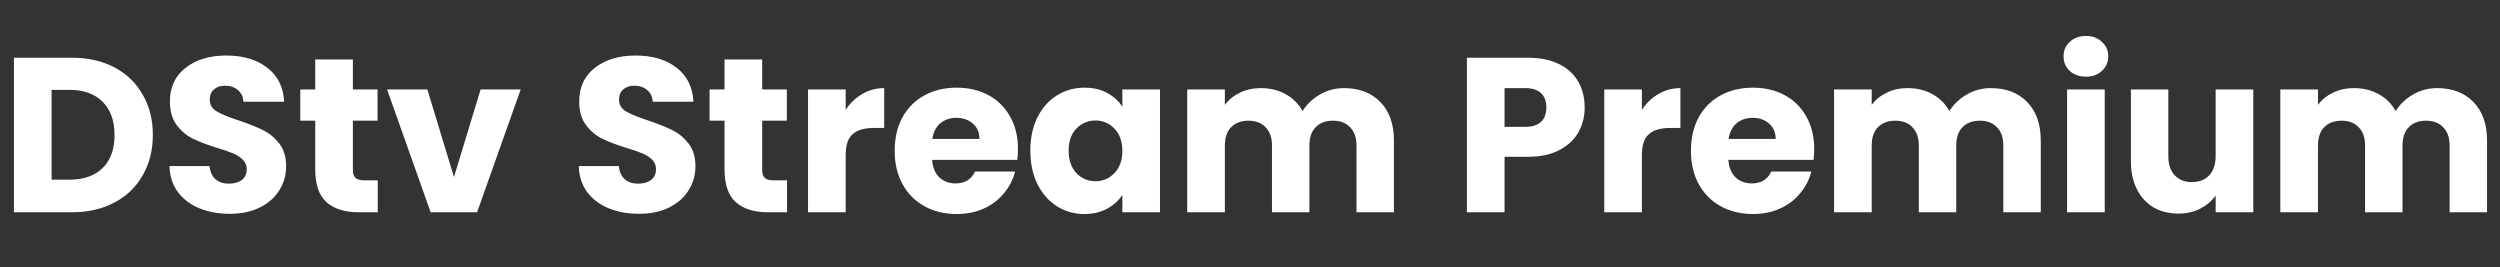 <svg width="318" height="34" viewBox="0 0 318 34" fill="none" xmlns="http://www.w3.org/2000/svg">
<rect x="0" y="0" width="318" height="34" fill="#333333" stroke="none"/>
<path d="M9.137 7.344C11.209 7.344 13.02 7.755 14.569 8.576C16.118 9.397 17.313 10.555 18.153 12.048C19.012 13.523 19.441 15.231 19.441 17.172C19.441 19.095 19.012 20.803 18.153 22.296C17.313 23.789 16.109 24.947 14.541 25.768C12.992 26.589 11.19 27 9.137 27H1.773V7.344H9.137ZM8.829 22.856C10.64 22.856 12.049 22.361 13.057 21.372C14.065 20.383 14.569 18.983 14.569 17.172C14.569 15.361 14.065 13.952 13.057 12.944C12.049 11.936 10.64 11.432 8.829 11.432H6.561V22.856H8.829ZM29.229 27.196C27.791 27.196 26.503 26.963 25.365 26.496C24.226 26.029 23.311 25.339 22.621 24.424C21.949 23.509 21.594 22.408 21.557 21.12H26.653C26.727 21.848 26.98 22.408 27.409 22.8C27.838 23.173 28.398 23.36 29.089 23.36C29.798 23.36 30.358 23.201 30.769 22.884C31.18 22.548 31.385 22.091 31.385 21.512C31.385 21.027 31.217 20.625 30.881 20.308C30.564 19.991 30.162 19.729 29.677 19.524C29.21 19.319 28.538 19.085 27.661 18.824C26.392 18.432 25.355 18.04 24.553 17.648C23.75 17.256 23.059 16.677 22.481 15.912C21.902 15.147 21.613 14.148 21.613 12.916C21.613 11.087 22.276 9.659 23.601 8.632C24.926 7.587 26.653 7.064 28.781 7.064C30.946 7.064 32.691 7.587 34.017 8.632C35.342 9.659 36.051 11.096 36.145 12.944H30.965C30.927 12.309 30.694 11.815 30.265 11.46C29.835 11.087 29.285 10.9 28.613 10.9C28.034 10.9 27.567 11.059 27.213 11.376C26.858 11.675 26.681 12.113 26.681 12.692C26.681 13.327 26.98 13.821 27.577 14.176C28.174 14.531 29.108 14.913 30.377 15.324C31.646 15.753 32.673 16.164 33.457 16.556C34.26 16.948 34.95 17.517 35.529 18.264C36.108 19.011 36.397 19.972 36.397 21.148C36.397 22.268 36.108 23.285 35.529 24.2C34.969 25.115 34.148 25.843 33.065 26.384C31.982 26.925 30.703 27.196 29.229 27.196ZM48.051 22.94V27H45.615C43.879 27 42.526 26.58 41.555 25.74C40.585 24.881 40.099 23.491 40.099 21.568V15.352H38.195V11.376H40.099V7.568H44.887V11.376H48.023V15.352H44.887V21.624C44.887 22.091 44.999 22.427 45.223 22.632C45.447 22.837 45.821 22.94 46.343 22.94H48.051ZM57.746 22.52L61.134 11.376H66.23L60.686 27H54.778L49.234 11.376H54.358L57.746 22.52ZM81.291 27.196C79.854 27.196 78.566 26.963 77.427 26.496C76.289 26.029 75.374 25.339 74.683 24.424C74.011 23.509 73.657 22.408 73.619 21.12H78.715C78.79 21.848 79.042 22.408 79.471 22.8C79.901 23.173 80.461 23.36 81.151 23.36C81.861 23.36 82.421 23.201 82.831 22.884C83.242 22.548 83.447 22.091 83.447 21.512C83.447 21.027 83.279 20.625 82.943 20.308C82.626 19.991 82.225 19.729 81.739 19.524C81.273 19.319 80.601 19.085 79.723 18.824C78.454 18.432 77.418 18.04 76.615 17.648C75.813 17.256 75.122 16.677 74.543 15.912C73.965 15.147 73.675 14.148 73.675 12.916C73.675 11.087 74.338 9.659 75.663 8.632C76.989 7.587 78.715 7.064 80.843 7.064C83.009 7.064 84.754 7.587 86.079 8.632C87.405 9.659 88.114 11.096 88.207 12.944H83.027C82.99 12.309 82.757 11.815 82.327 11.46C81.898 11.087 81.347 10.9 80.675 10.9C80.097 10.9 79.63 11.059 79.275 11.376C78.921 11.675 78.743 12.113 78.743 12.692C78.743 13.327 79.042 13.821 79.639 14.176C80.237 14.531 81.17 14.913 82.439 15.324C83.709 15.753 84.735 16.164 85.519 16.556C86.322 16.948 87.013 17.517 87.591 18.264C88.17 19.011 88.459 19.972 88.459 21.148C88.459 22.268 88.17 23.285 87.591 24.2C87.031 25.115 86.21 25.843 85.127 26.384C84.045 26.925 82.766 27.196 81.291 27.196ZM100.114 22.94V27H97.678C95.942 27 94.589 26.58 93.618 25.74C92.647 24.881 92.162 23.491 92.162 21.568V15.352H90.258V11.376H92.162V7.568H96.95V11.376H100.086V15.352H96.95V21.624C96.95 22.091 97.062 22.427 97.286 22.632C97.51 22.837 97.883 22.94 98.406 22.94H100.114ZM107.569 13.98C108.129 13.121 108.829 12.449 109.669 11.964C110.509 11.46 111.442 11.208 112.469 11.208V16.276H111.153C109.958 16.276 109.062 16.537 108.465 17.06C107.868 17.564 107.569 18.46 107.569 19.748V27H102.781V11.376H107.569V13.98ZM129.485 18.936C129.485 19.384 129.457 19.851 129.401 20.336H118.565C118.64 21.307 118.948 22.053 119.489 22.576C120.049 23.08 120.731 23.332 121.533 23.332C122.728 23.332 123.559 22.828 124.025 21.82H129.121C128.86 22.847 128.384 23.771 127.693 24.592C127.021 25.413 126.172 26.057 125.145 26.524C124.119 26.991 122.971 27.224 121.701 27.224C120.171 27.224 118.808 26.897 117.613 26.244C116.419 25.591 115.485 24.657 114.813 23.444C114.141 22.231 113.805 20.812 113.805 19.188C113.805 17.564 114.132 16.145 114.785 14.932C115.457 13.719 116.391 12.785 117.585 12.132C118.78 11.479 120.152 11.152 121.701 11.152C123.213 11.152 124.557 11.469 125.733 12.104C126.909 12.739 127.824 13.644 128.477 14.82C129.149 15.996 129.485 17.368 129.485 18.936ZM124.585 17.676C124.585 16.855 124.305 16.201 123.745 15.716C123.185 15.231 122.485 14.988 121.645 14.988C120.843 14.988 120.161 15.221 119.601 15.688C119.06 16.155 118.724 16.817 118.593 17.676H124.585ZM131.059 19.16C131.059 17.555 131.358 16.145 131.955 14.932C132.571 13.719 133.402 12.785 134.447 12.132C135.493 11.479 136.659 11.152 137.947 11.152C139.049 11.152 140.01 11.376 140.831 11.824C141.671 12.272 142.315 12.86 142.763 13.588V11.376H147.551V27H142.763V24.788C142.297 25.516 141.643 26.104 140.803 26.552C139.982 27 139.021 27.224 137.919 27.224C136.65 27.224 135.493 26.897 134.447 26.244C133.402 25.572 132.571 24.629 131.955 23.416C131.358 22.184 131.059 20.765 131.059 19.16ZM142.763 19.188C142.763 17.993 142.427 17.051 141.755 16.36C141.102 15.669 140.299 15.324 139.347 15.324C138.395 15.324 137.583 15.669 136.911 16.36C136.258 17.032 135.931 17.965 135.931 19.16C135.931 20.355 136.258 21.307 136.911 22.016C137.583 22.707 138.395 23.052 139.347 23.052C140.299 23.052 141.102 22.707 141.755 22.016C142.427 21.325 142.763 20.383 142.763 19.188ZM170.951 11.208C172.893 11.208 174.433 11.796 175.571 12.972C176.729 14.148 177.307 15.781 177.307 17.872V27H172.547V18.516C172.547 17.508 172.277 16.733 171.735 16.192C171.213 15.632 170.485 15.352 169.551 15.352C168.618 15.352 167.881 15.632 167.339 16.192C166.817 16.733 166.555 17.508 166.555 18.516V27H161.795V18.516C161.795 17.508 161.525 16.733 160.983 16.192C160.461 15.632 159.733 15.352 158.799 15.352C157.866 15.352 157.129 15.632 156.587 16.192C156.065 16.733 155.803 17.508 155.803 18.516V27H151.015V11.376H155.803V13.336C156.289 12.683 156.923 12.169 157.707 11.796C158.491 11.404 159.378 11.208 160.367 11.208C161.543 11.208 162.589 11.46 163.503 11.964C164.437 12.468 165.165 13.187 165.687 14.12C166.229 13.261 166.966 12.561 167.899 12.02C168.833 11.479 169.85 11.208 170.951 11.208ZM201.57 13.672C201.57 14.811 201.308 15.856 200.786 16.808C200.263 17.741 199.46 18.497 198.378 19.076C197.295 19.655 195.951 19.944 194.346 19.944H191.378V27H186.59V7.344H194.346C195.914 7.344 197.239 7.615 198.322 8.156C199.404 8.697 200.216 9.444 200.758 10.396C201.299 11.348 201.57 12.44 201.57 13.672ZM193.982 16.136C194.896 16.136 195.578 15.921 196.026 15.492C196.474 15.063 196.698 14.456 196.698 13.672C196.698 12.888 196.474 12.281 196.026 11.852C195.578 11.423 194.896 11.208 193.982 11.208H191.378V16.136H193.982ZM208.85 13.98C209.41 13.121 210.11 12.449 210.95 11.964C211.79 11.46 212.724 11.208 213.75 11.208V16.276H212.434C211.24 16.276 210.344 16.537 209.746 17.06C209.149 17.564 208.85 18.46 208.85 19.748V27H204.062V11.376H208.85V13.98ZM230.767 18.936C230.767 19.384 230.739 19.851 230.683 20.336H219.847C219.921 21.307 220.229 22.053 220.771 22.576C221.331 23.08 222.012 23.332 222.815 23.332C224.009 23.332 224.84 22.828 225.307 21.82H230.403C230.141 22.847 229.665 23.771 228.975 24.592C228.303 25.413 227.453 26.057 226.427 26.524C225.4 26.991 224.252 27.224 222.983 27.224C221.452 27.224 220.089 26.897 218.895 26.244C217.7 25.591 216.767 24.657 216.095 23.444C215.423 22.231 215.087 20.812 215.087 19.188C215.087 17.564 215.413 16.145 216.067 14.932C216.739 13.719 217.672 12.785 218.867 12.132C220.061 11.479 221.433 11.152 222.983 11.152C224.495 11.152 225.839 11.469 227.015 12.104C228.191 12.739 229.105 13.644 229.759 14.82C230.431 15.996 230.767 17.368 230.767 18.936ZM225.867 17.676C225.867 16.855 225.587 16.201 225.027 15.716C224.467 15.231 223.767 14.988 222.927 14.988C222.124 14.988 221.443 15.221 220.883 15.688C220.341 16.155 220.005 16.817 219.875 17.676H225.867ZM253.229 11.208C255.17 11.208 256.71 11.796 257.849 12.972C259.006 14.148 259.585 15.781 259.585 17.872V27H254.825V18.516C254.825 17.508 254.554 16.733 254.013 16.192C253.49 15.632 252.762 15.352 251.829 15.352C250.895 15.352 250.158 15.632 249.617 16.192C249.094 16.733 248.833 17.508 248.833 18.516V27H244.073V18.516C244.073 17.508 243.802 16.733 243.261 16.192C242.738 15.632 242.01 15.352 241.077 15.352C240.143 15.352 239.406 15.632 238.865 16.192C238.342 16.733 238.081 17.508 238.081 18.516V27H233.293V11.376H238.081V13.336C238.566 12.683 239.201 12.169 239.985 11.796C240.769 11.404 241.655 11.208 242.645 11.208C243.821 11.208 244.866 11.46 245.781 11.964C246.714 12.468 247.442 13.187 247.965 14.12C248.506 13.261 249.243 12.561 250.177 12.02C251.11 11.479 252.127 11.208 253.229 11.208ZM265.341 9.752C264.501 9.752 263.811 9.509 263.269 9.024C262.747 8.52 262.485 7.904 262.485 7.176C262.485 6.429 262.747 5.813 263.269 5.328C263.811 4.824 264.501 4.572 265.341 4.572C266.163 4.572 266.835 4.824 267.357 5.328C267.899 5.813 268.169 6.429 268.169 7.176C268.169 7.904 267.899 8.52 267.357 9.024C266.835 9.509 266.163 9.752 265.341 9.752ZM267.721 11.376V27H262.933V11.376H267.721ZM286.619 11.376V27H281.831V24.872C281.346 25.563 280.683 26.123 279.843 26.552C279.022 26.963 278.107 27.168 277.099 27.168C275.904 27.168 274.85 26.907 273.935 26.384C273.02 25.843 272.311 25.068 271.807 24.06C271.303 23.052 271.051 21.867 271.051 20.504V11.376H275.811V19.86C275.811 20.905 276.082 21.717 276.623 22.296C277.164 22.875 277.892 23.164 278.807 23.164C279.74 23.164 280.478 22.875 281.019 22.296C281.56 21.717 281.831 20.905 281.831 19.86V11.376H286.619ZM309.994 11.208C311.936 11.208 313.476 11.796 314.614 12.972C315.772 14.148 316.35 15.781 316.35 17.872V27H311.59V18.516C311.59 17.508 311.32 16.733 310.778 16.192C310.256 15.632 309.528 15.352 308.594 15.352C307.661 15.352 306.924 15.632 306.382 16.192C305.86 16.733 305.598 17.508 305.598 18.516V27H300.838V18.516C300.838 17.508 300.568 16.733 300.026 16.192C299.504 15.632 298.776 15.352 297.842 15.352C296.909 15.352 296.172 15.632 295.63 16.192C295.108 16.733 294.846 17.508 294.846 18.516V27H290.058V11.376H294.846V13.336C295.332 12.683 295.966 12.169 296.75 11.796C297.534 11.404 298.421 11.208 299.41 11.208C300.586 11.208 301.632 11.46 302.546 11.964C303.48 12.468 304.208 13.187 304.73 14.12C305.272 13.261 306.009 12.561 306.942 12.02C307.876 11.479 308.893 11.208 309.994 11.208Z" fill="white"/>
</svg>
